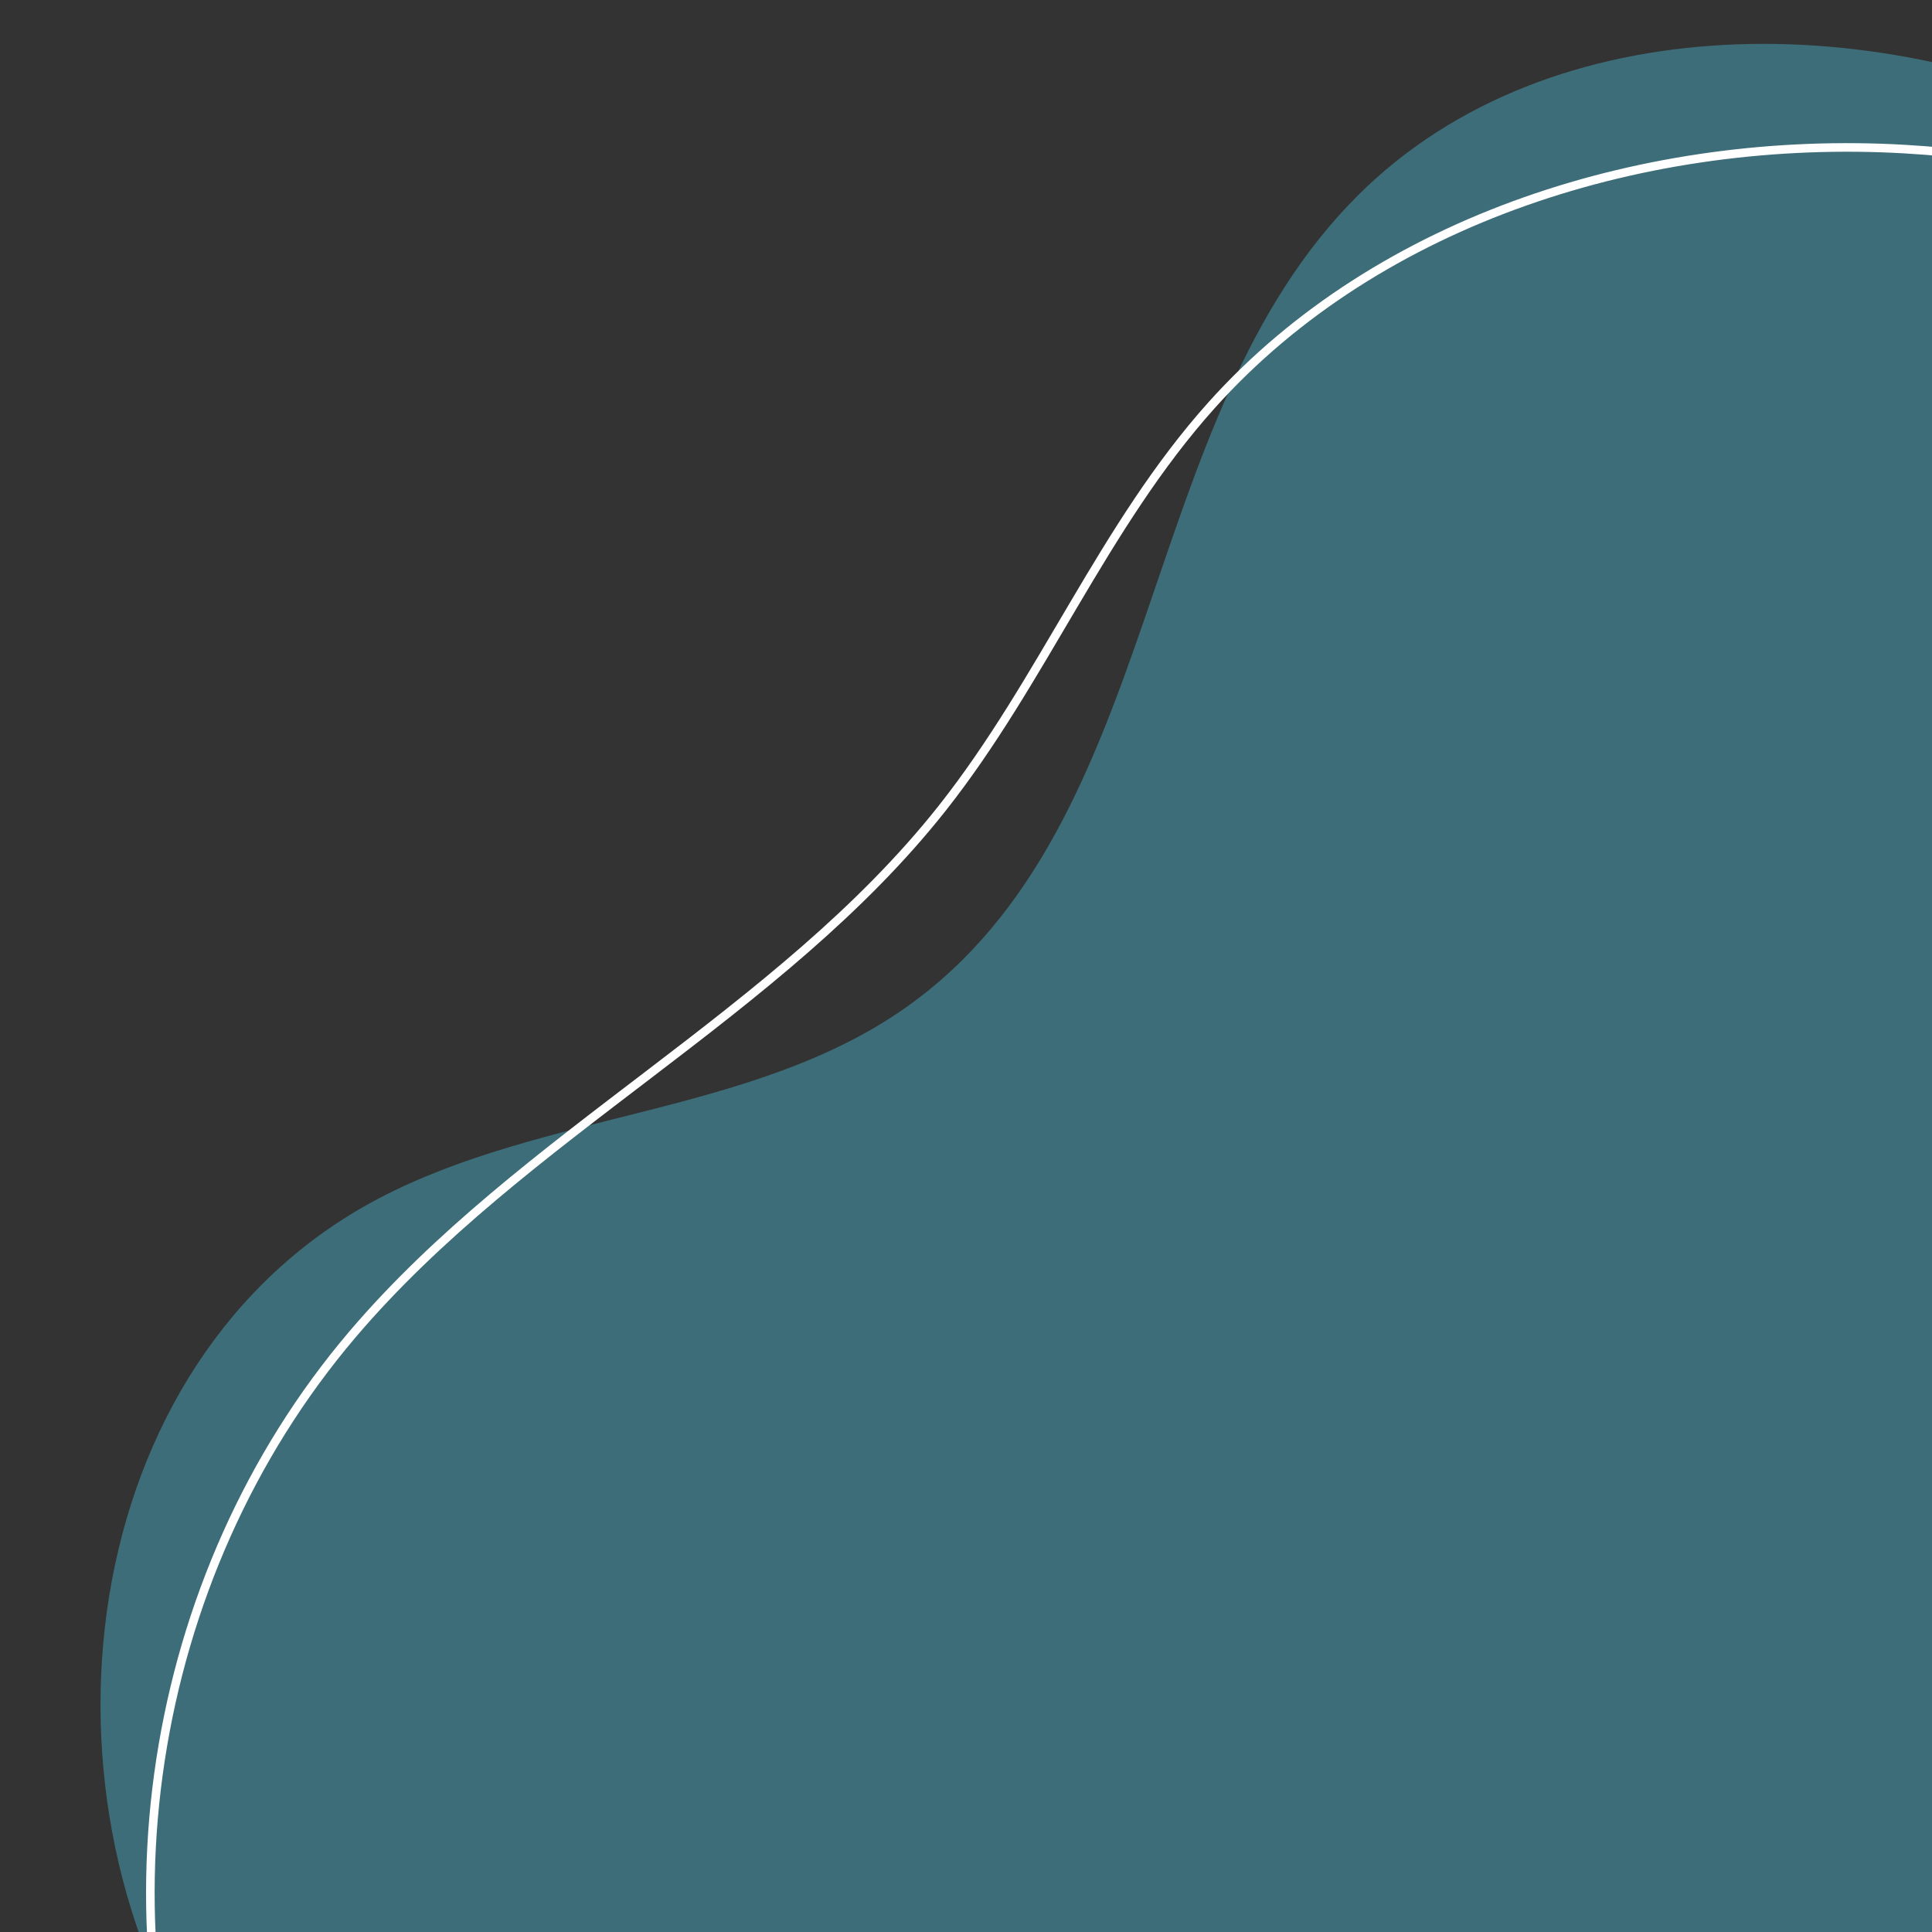 <?xml version="1.0" encoding="UTF-8"?>
<svg id="_圖層_1" data-name="圖層 1" xmlns="http://www.w3.org/2000/svg" xmlns:xlink="http://www.w3.org/1999/xlink" viewBox="0 0 450 450">
  <rect x="0" y="0" width="450" height="450" fill="#333333" stroke="none"/>
  <defs>
    <style>
      .cls-1 {
        fill: #50dbfa;
        opacity: .35;
      }

      .cls-1, .cls-2 {
        stroke-width: 0px;
      }

      .cls-2, .cls-3 {
        fill: none;
      }

      .cls-4 {
        clip-path: url(#clippath);
      }

      .cls-3 {
        stroke: #fff;
        stroke-miterlimit: 10;
        stroke-width: 2px;
      }
    </style>
    <clipPath id="clippath">
      <rect class="cls-2" width="450" height="450"/>
    </clipPath>
  </defs>
  <g class="cls-4">
    <path class="cls-1" d="M49.8,484.81c-44.85-65.25-32.83-168.18,38.32-205.62,38.65-20.33,87.45-19.49,122.97-44.6,60.59-42.85,52.92-137.01,105.21-189.1C361.25.72,438.94,1.79,496.11,30.67c82.63,41.74,132.69,133.28,131.09,223.45-1.6,90.17-51.02,176.45-123.43,233.24-121.92,95.63-351.17,146.99-453.97-2.56Z"/>
    <path class="cls-3" d="M224.21,641.18c-75.24-6.83-144.7-56.35-173.74-123.85-29.04-67.5-16.39-150.07,31.63-206.53,39.68-46.65,99.45-74.59,137.38-122.58,23.42-29.63,37.45-65.66,62.71-93.83,39.1-43.63,101.89-63.11,161.47-59.66,53.95,3.13,106.94,23.98,146.56,59.55,39.62,35.57,65.24,85.82,68.44,138.02,4.19,68.49-29.5,135.08-76.77,186.22-50.01,54.11-128.25,84.71-170.48,141.92-41.22,55.85-117.12,87.11-187.2,80.75Z"/>
  </g>
</svg>